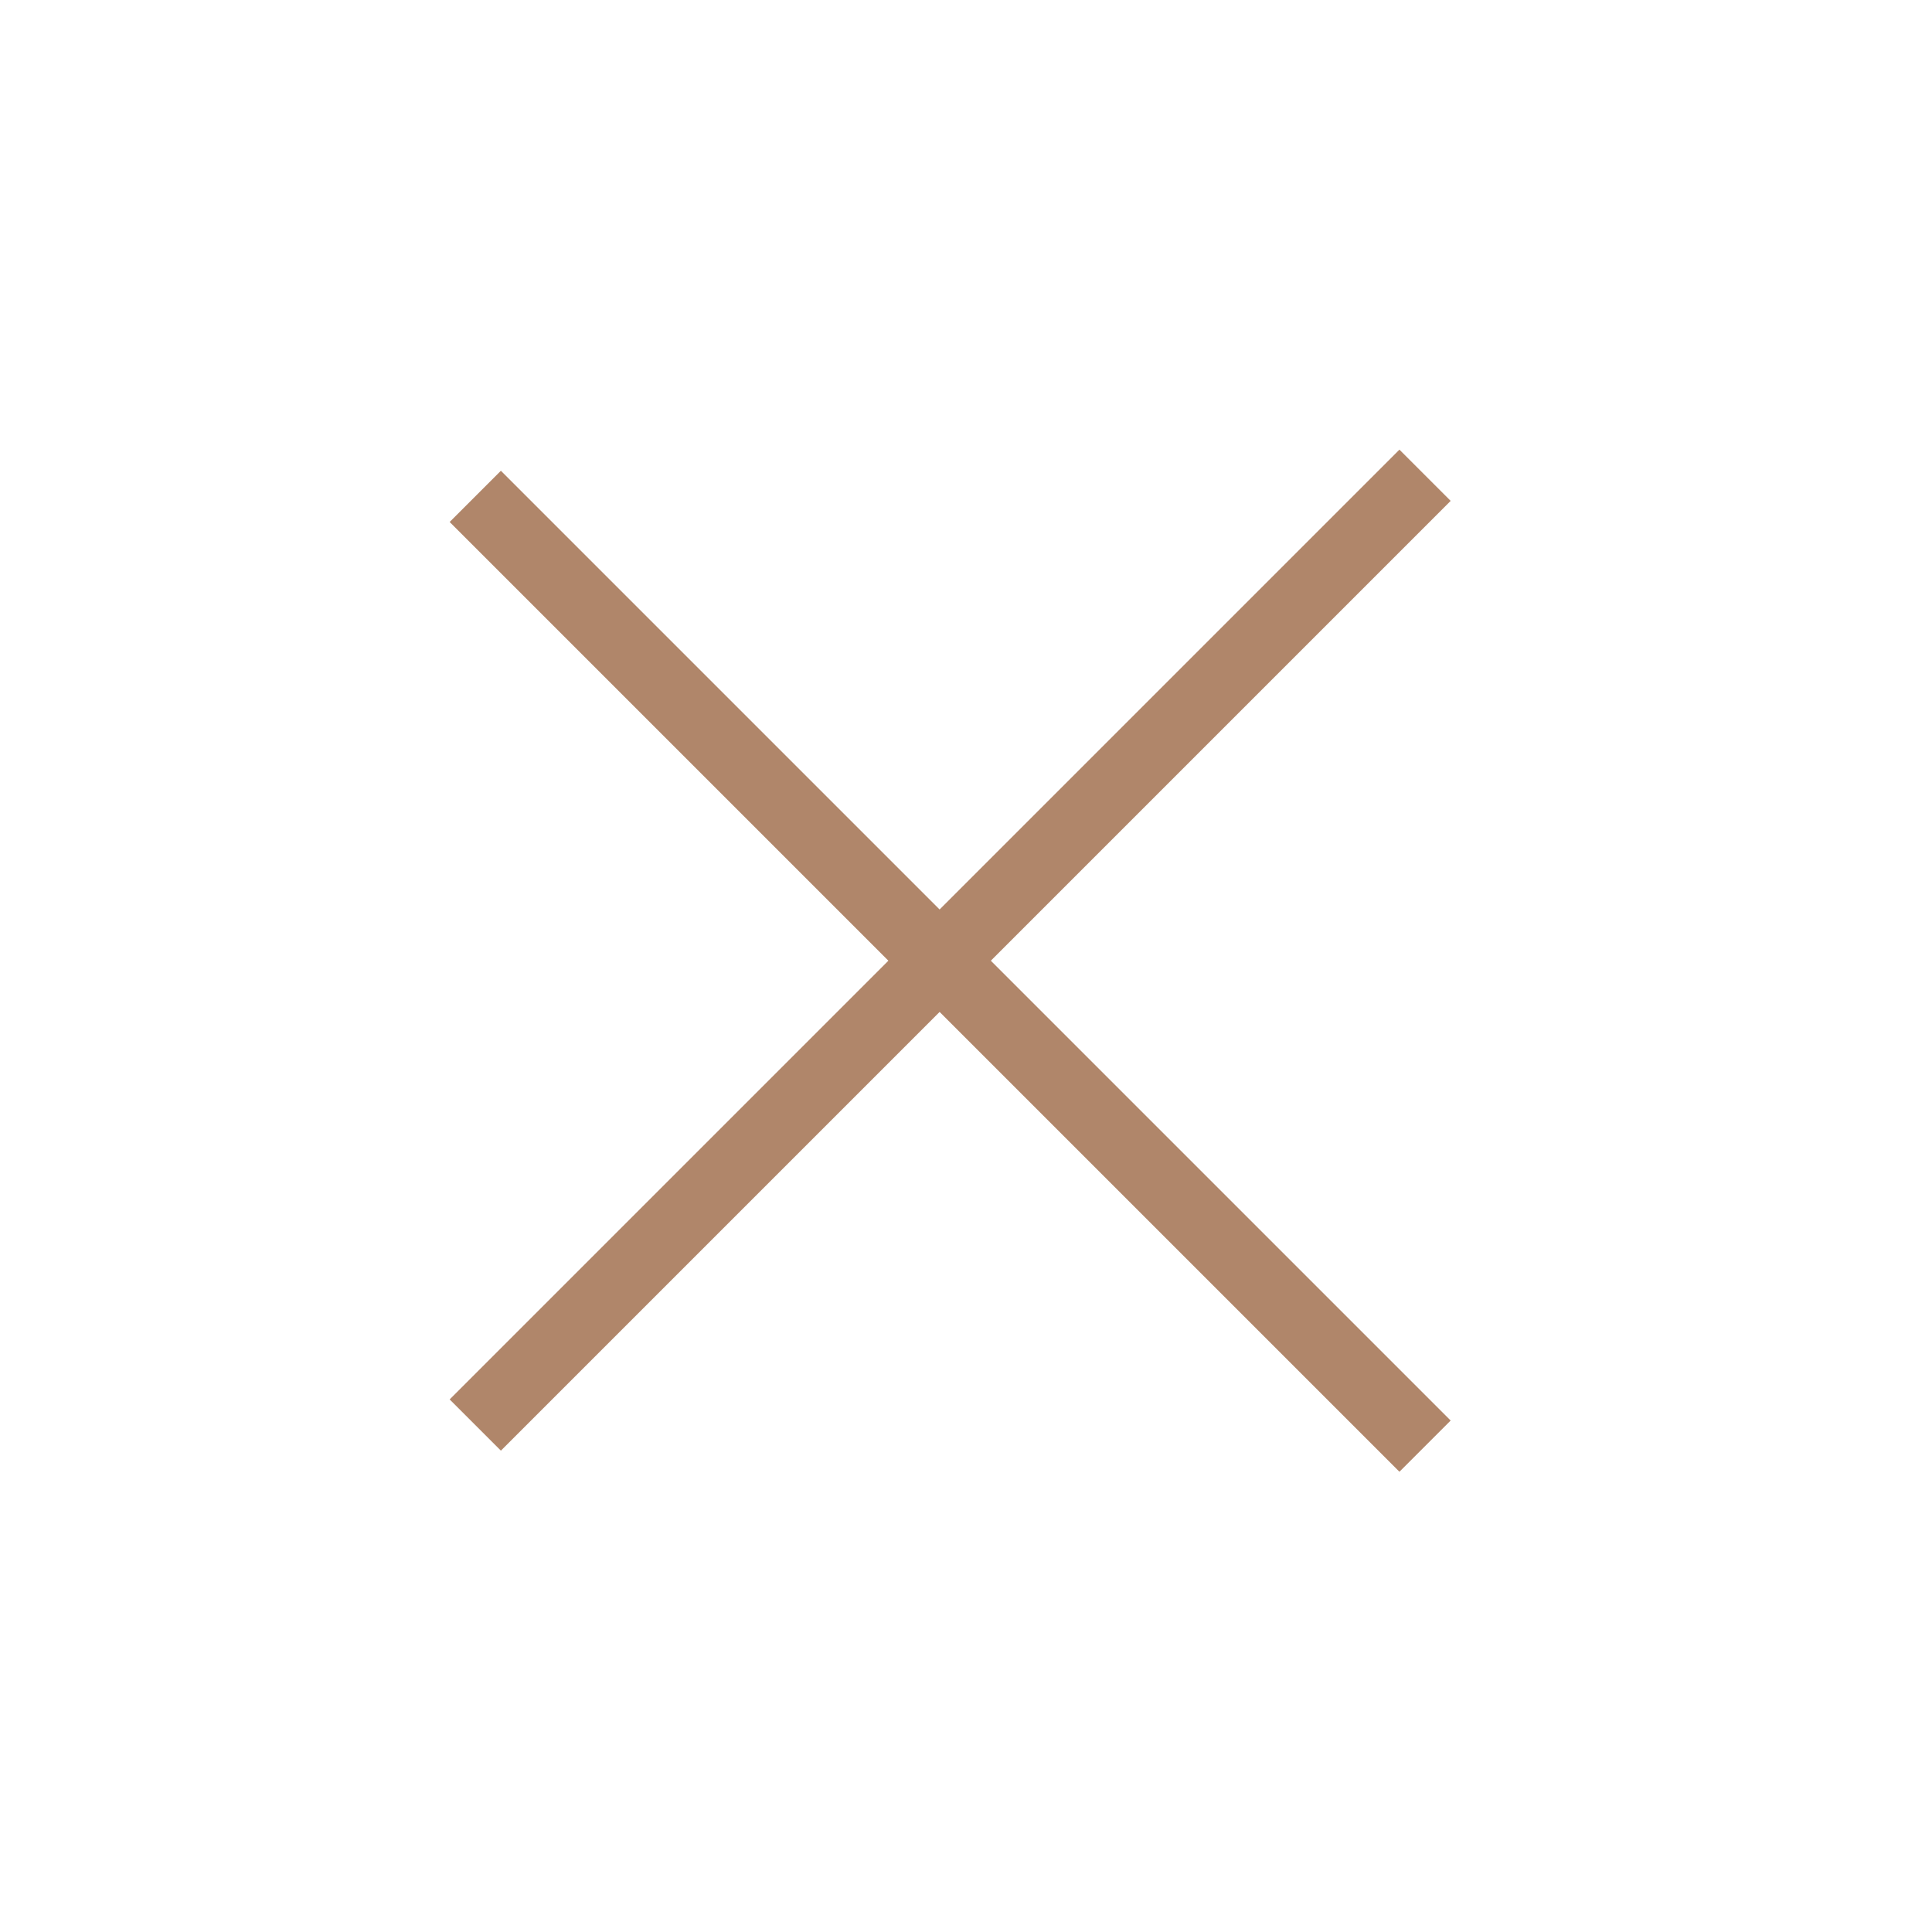 <svg width="40" height="40" viewBox="0 0 40 40" fill="none" xmlns="http://www.w3.org/2000/svg">
<path d="M9.84 29.504L29.504 9.84" stroke="#B0866A" stroke-width="1.5"/>
<path d="M9.84 10.277L29.504 29.941" stroke="#B0866A" stroke-width="1.5"/>
</svg>
